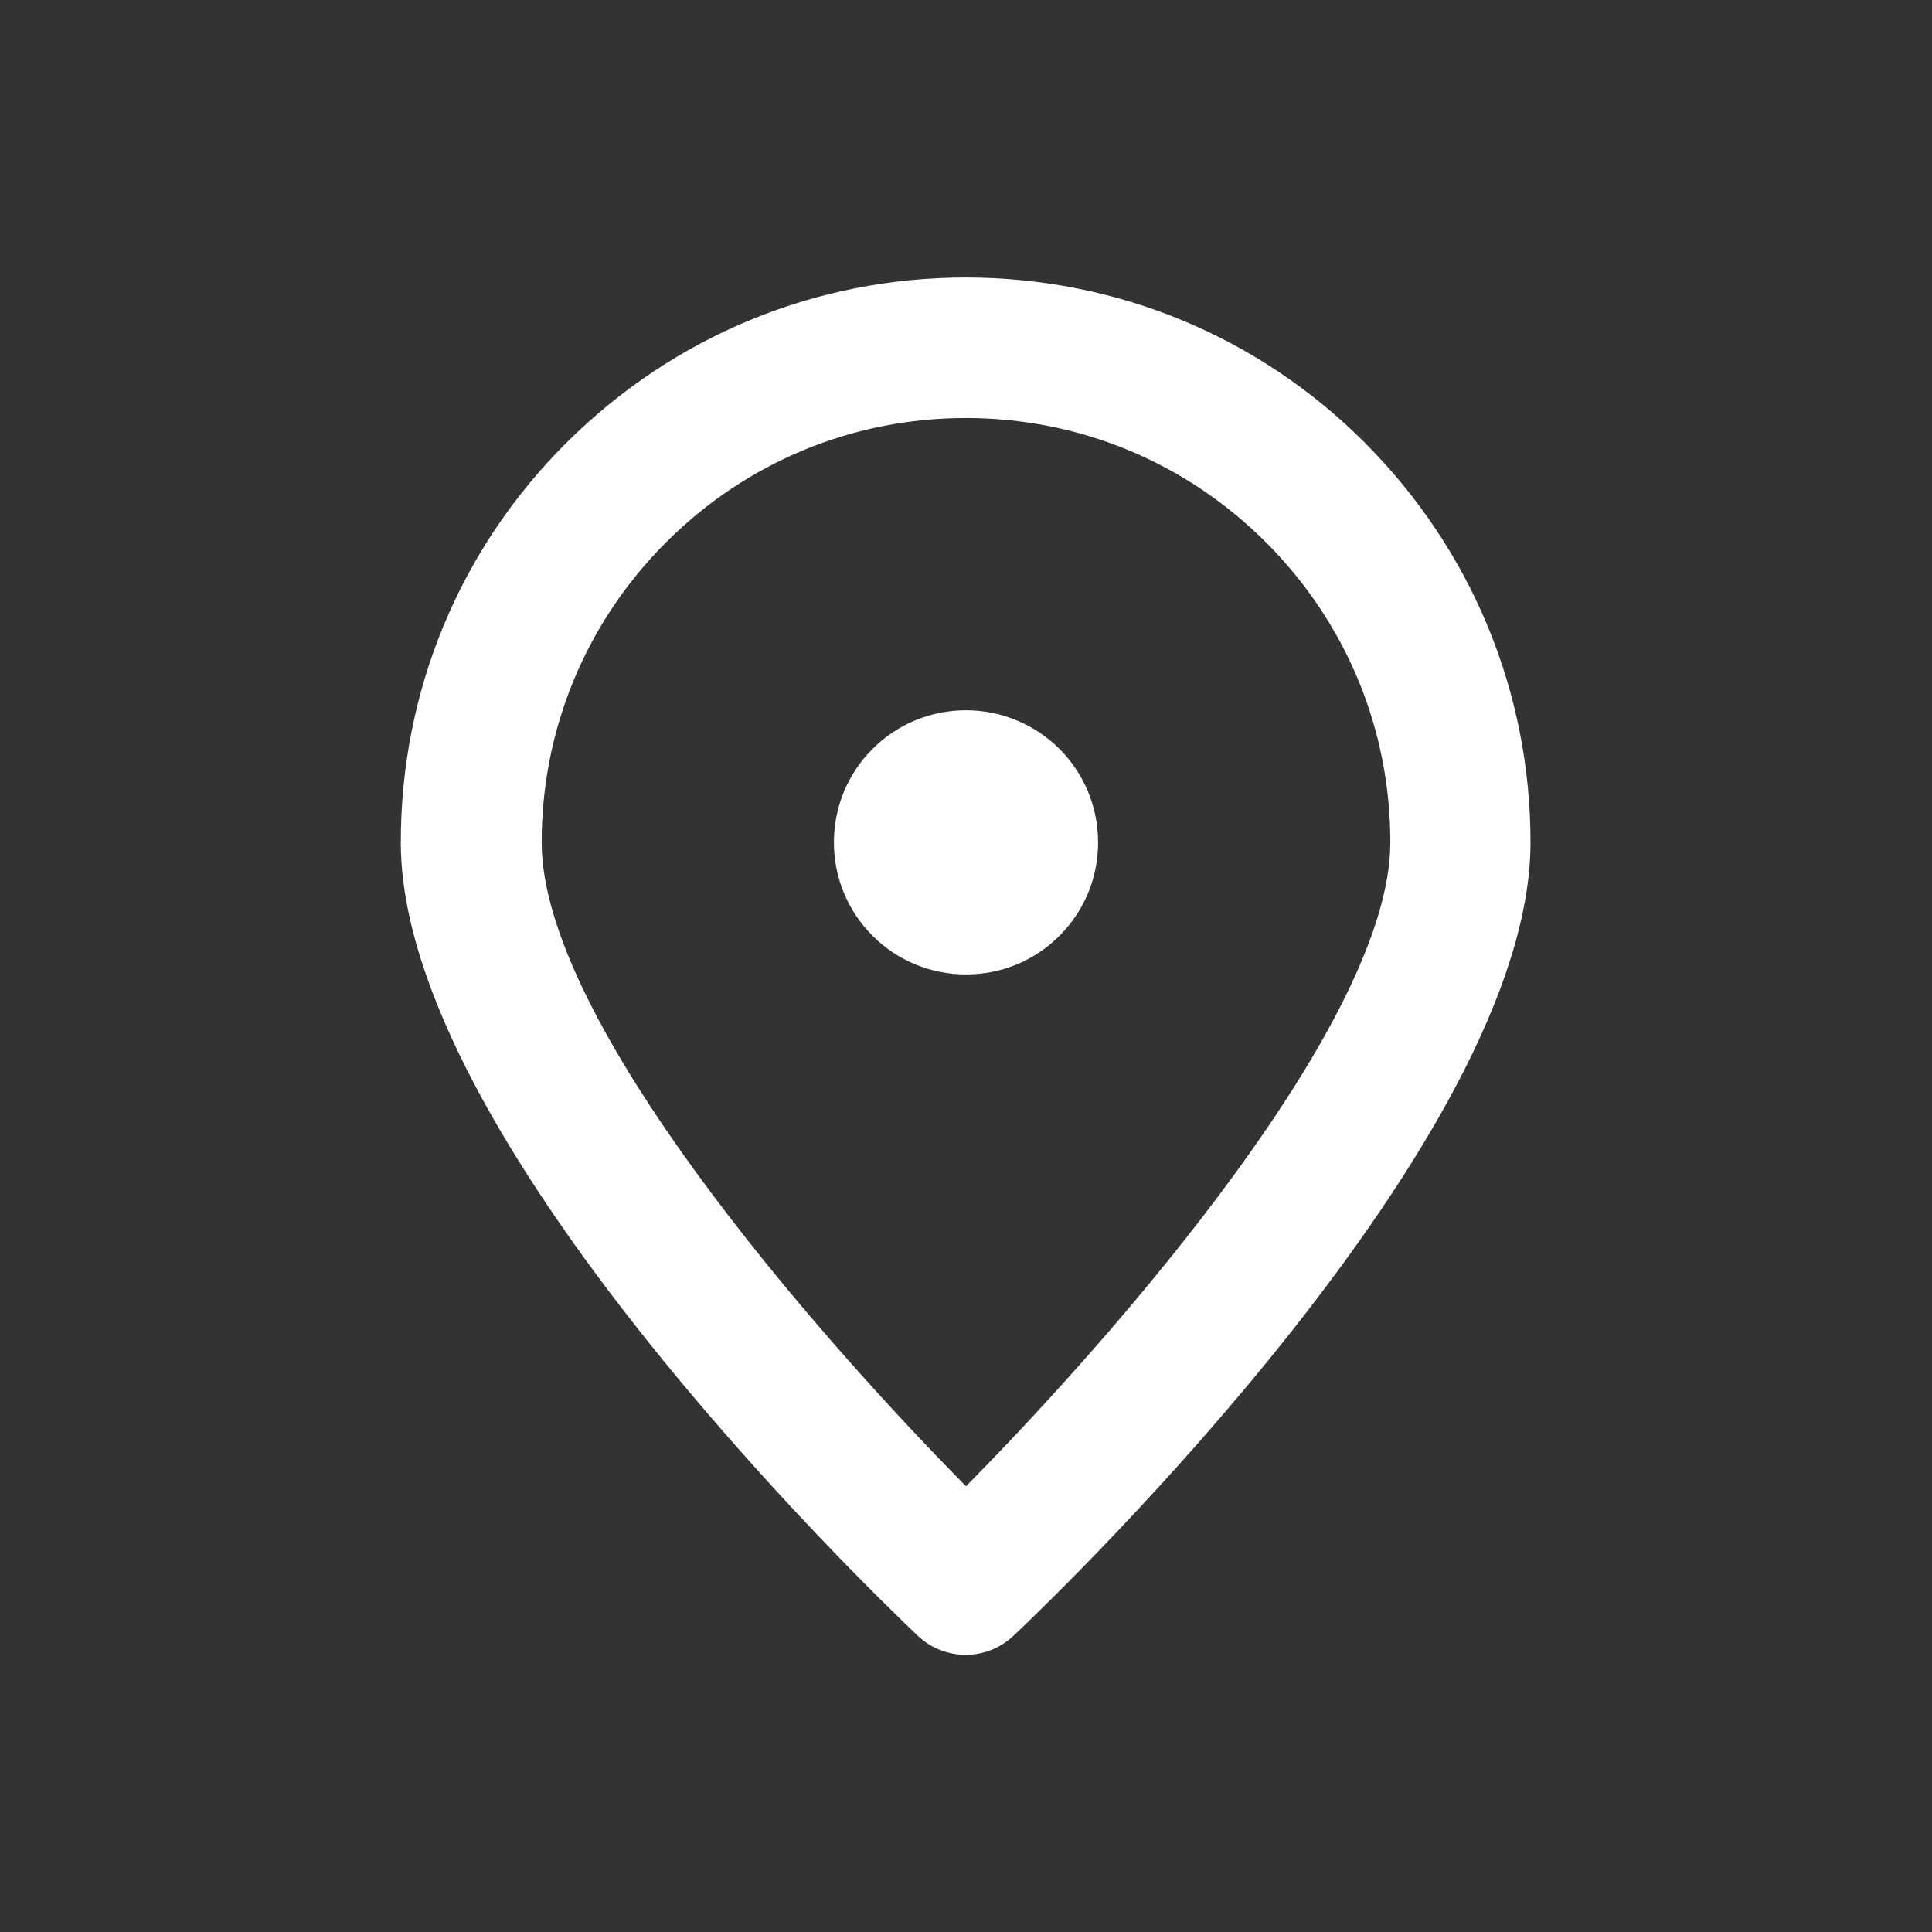 <svg xmlns="http://www.w3.org/2000/svg" xmlns:xlink="http://www.w3.org/1999/xlink" id="Layer_1" x="0px" y="0px" viewBox="0 0 55 55" style="enable-background:new 0 0 55 55;" xml:space="preserve"><rect x="0" y="0" width="55" height="55" fill="#333333" stroke="none"/><style type="text/css">	.st0{fill:#FFFFFF;}</style><path class="st0" d="M27.5,47.11c-0.5,0-0.99-0.18-1.38-0.55c-1.5-1.43-14.71-14.18-14.71-22.58c0-4.3,1.67-8.34,4.71-11.37 S23.2,7.9,27.49,7.9s8.34,1.67,11.37,4.71s4.71,7.08,4.71,11.37c0,8.4-13.2,21.15-14.71,22.58c-0.39,0.37-0.88,0.55-1.38,0.55H27.5z  M27.5,11.9c-3.23,0-6.26,1.26-8.54,3.54s-3.54,5.32-3.54,8.54c0,5.07,7.76,13.96,12.08,18.33c4.32-4.37,12.08-13.26,12.08-18.33 c0-3.23-1.26-6.26-3.54-8.54C33.76,13.16,30.72,11.9,27.5,11.9L27.5,11.9z"></path><path class="st0" d="M27.5,27.74c-1,0-1.95-0.39-2.66-1.1c-0.71-0.71-1.1-1.66-1.1-2.66s0.39-1.95,1.1-2.66 c0.71-0.71,1.66-1.1,2.66-1.1s1.96,0.4,2.66,1.1s1.1,1.65,1.1,2.66s-0.39,1.95-1.1,2.66C29.45,27.35,28.51,27.74,27.5,27.74z"></path></svg>